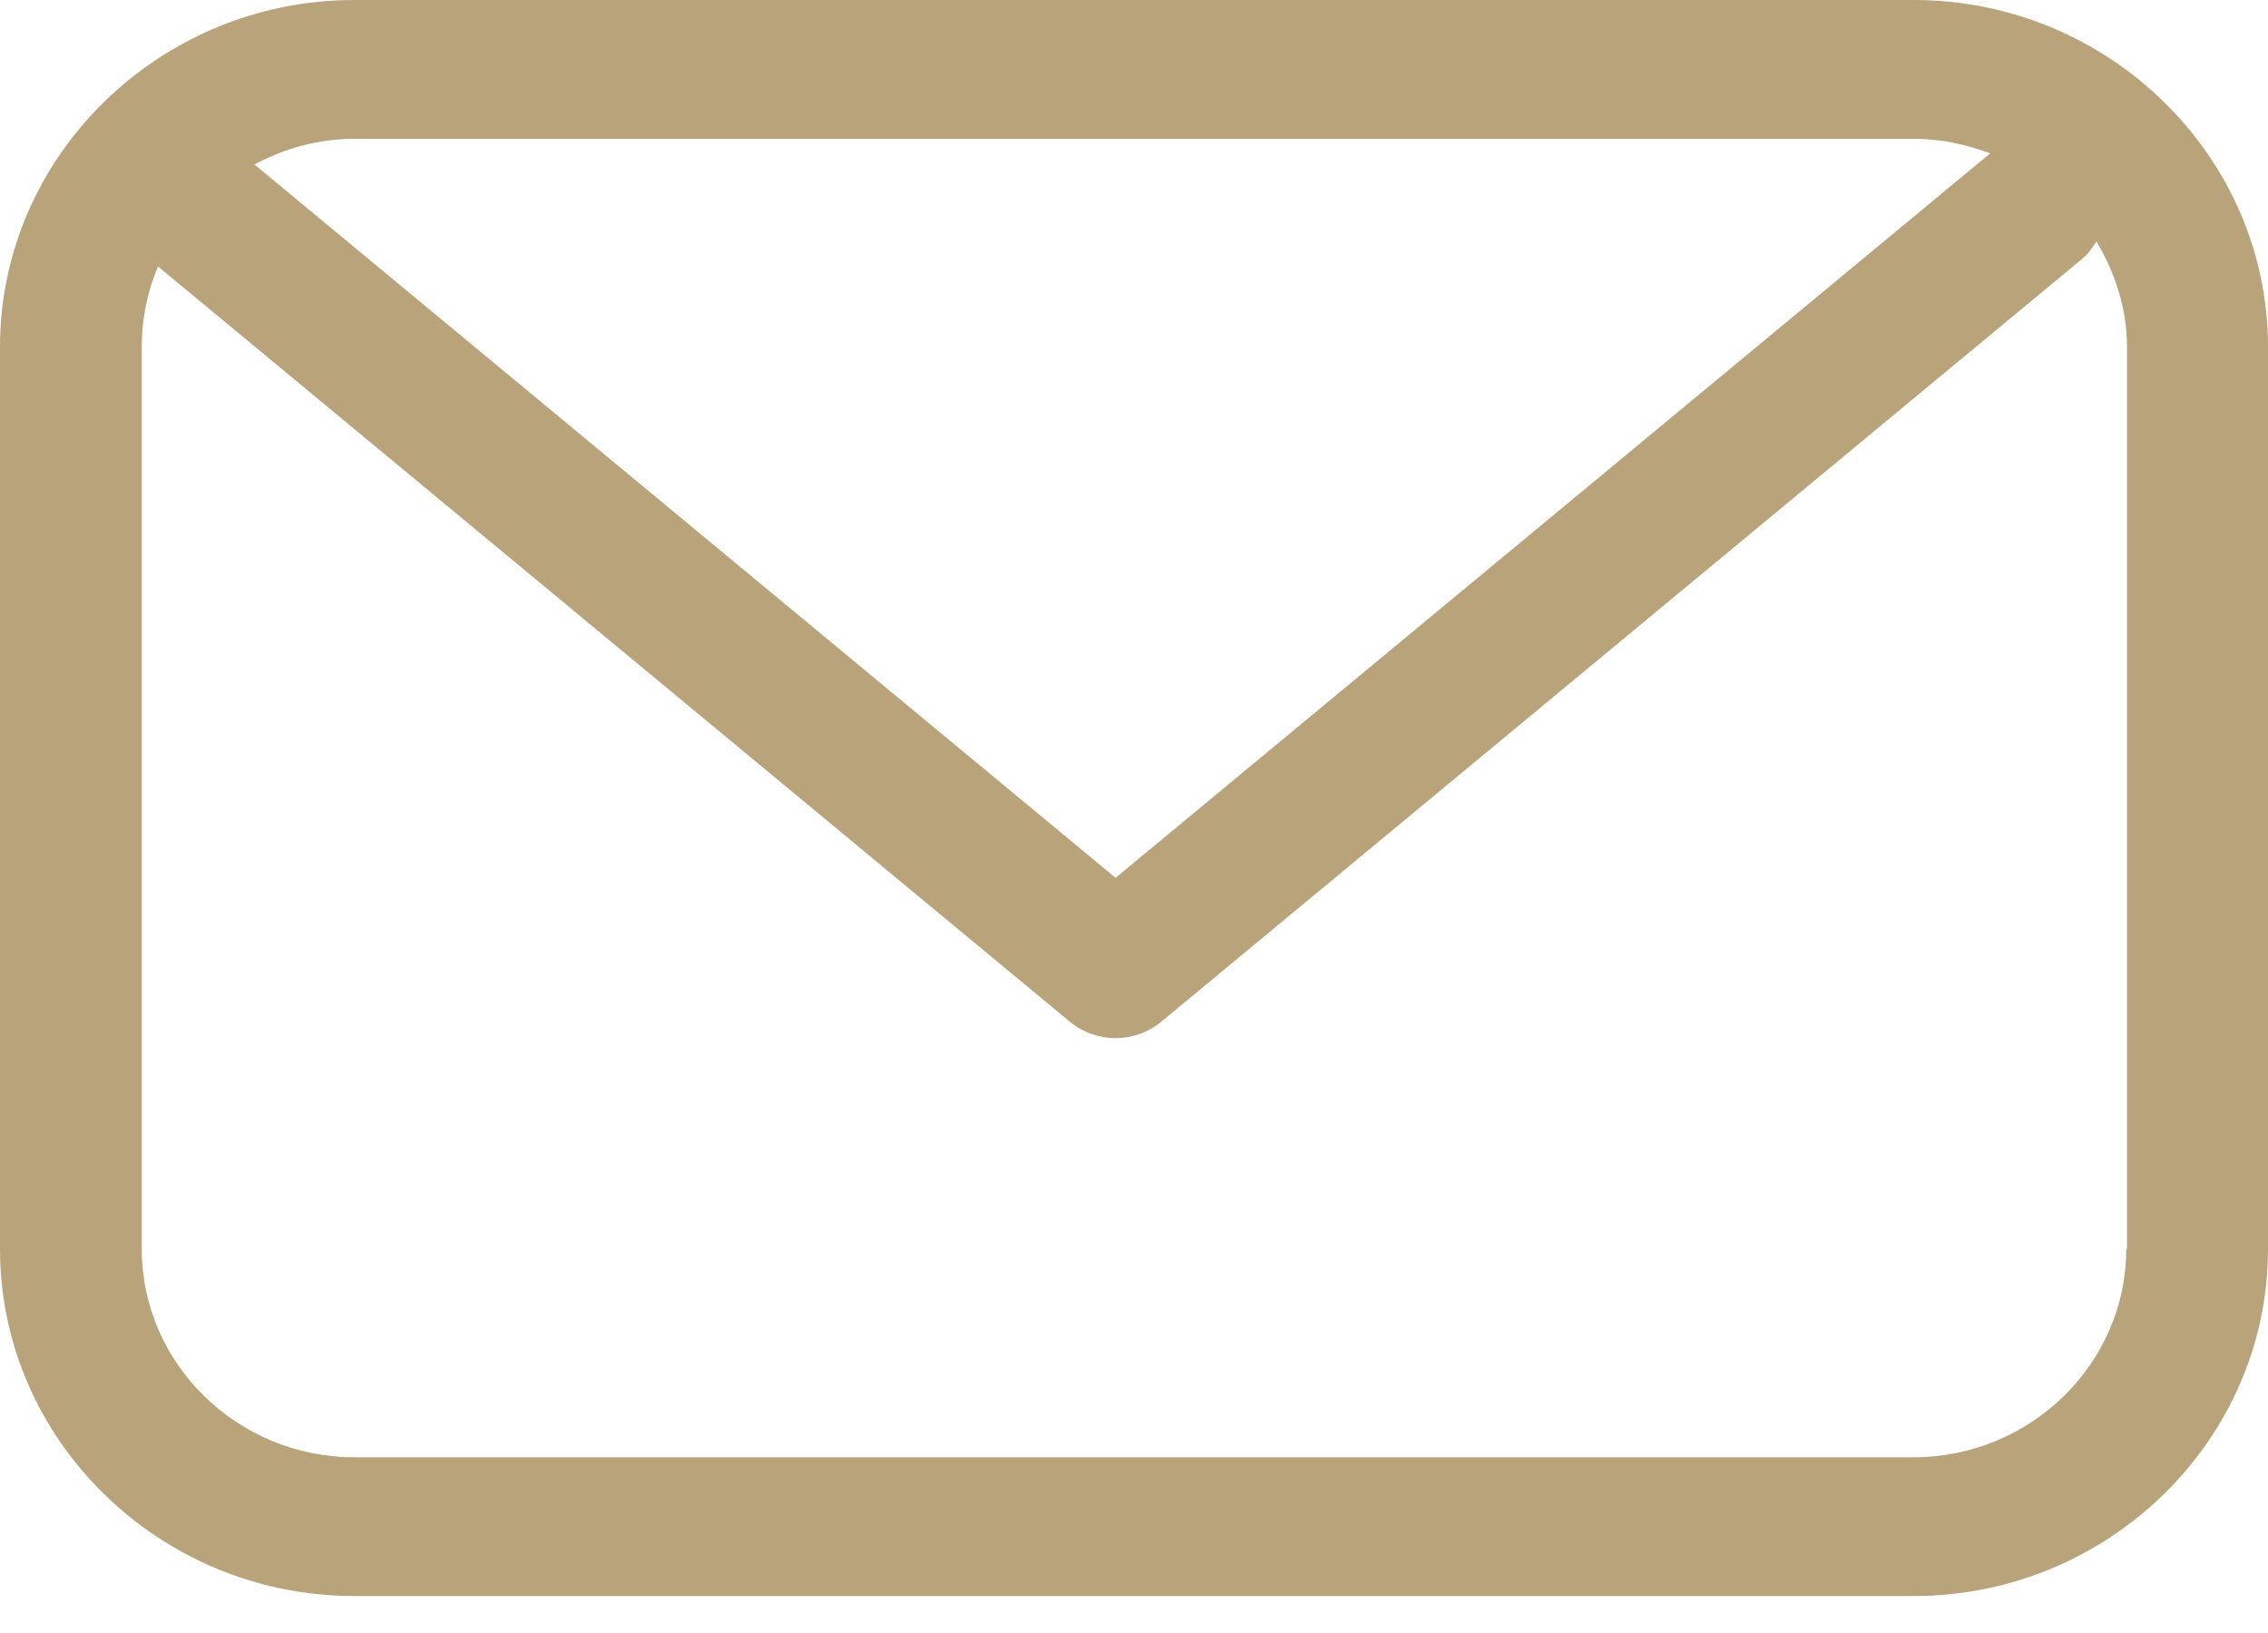 <svg width="50" height="36" viewBox="0 0 50 36" fill="none" xmlns="http://www.w3.org/2000/svg">
<g clip-path="url(#clip0_294_13663)">
<path d="M42.188 0H7.812C3.516 0 0 3.442 0 7.649V27.536C0 31.743 3.516 35.185 7.812 35.185H42.188C46.484 35.185 50 31.743 50 27.536V7.649C50 3.442 46.484 0 42.188 0ZM42.188 3.06C42.781 3.06 43.344 3.182 43.875 3.381L24.594 19.352L5.609 3.626C6.266 3.274 7.016 3.06 7.812 3.06H42.188ZM46.875 27.536C46.875 30.06 44.766 32.126 42.188 32.126H7.812C5.234 32.126 3.125 30.06 3.125 27.536V7.649C3.125 7.022 3.25 6.425 3.484 5.874L23.578 22.518C23.875 22.763 24.234 22.886 24.594 22.886C24.953 22.886 25.312 22.763 25.609 22.518L45.922 5.691C46.047 5.584 46.125 5.461 46.219 5.324C46.625 6.012 46.891 6.792 46.891 7.634V27.521L46.875 27.536Z" fill="#B9A37A"/>
</g>
<defs>
<clipPath id="clip0_294_13663">
<rect width="50" height="35.185" fill="white"/>
</clipPath>
</defs>
</svg>

